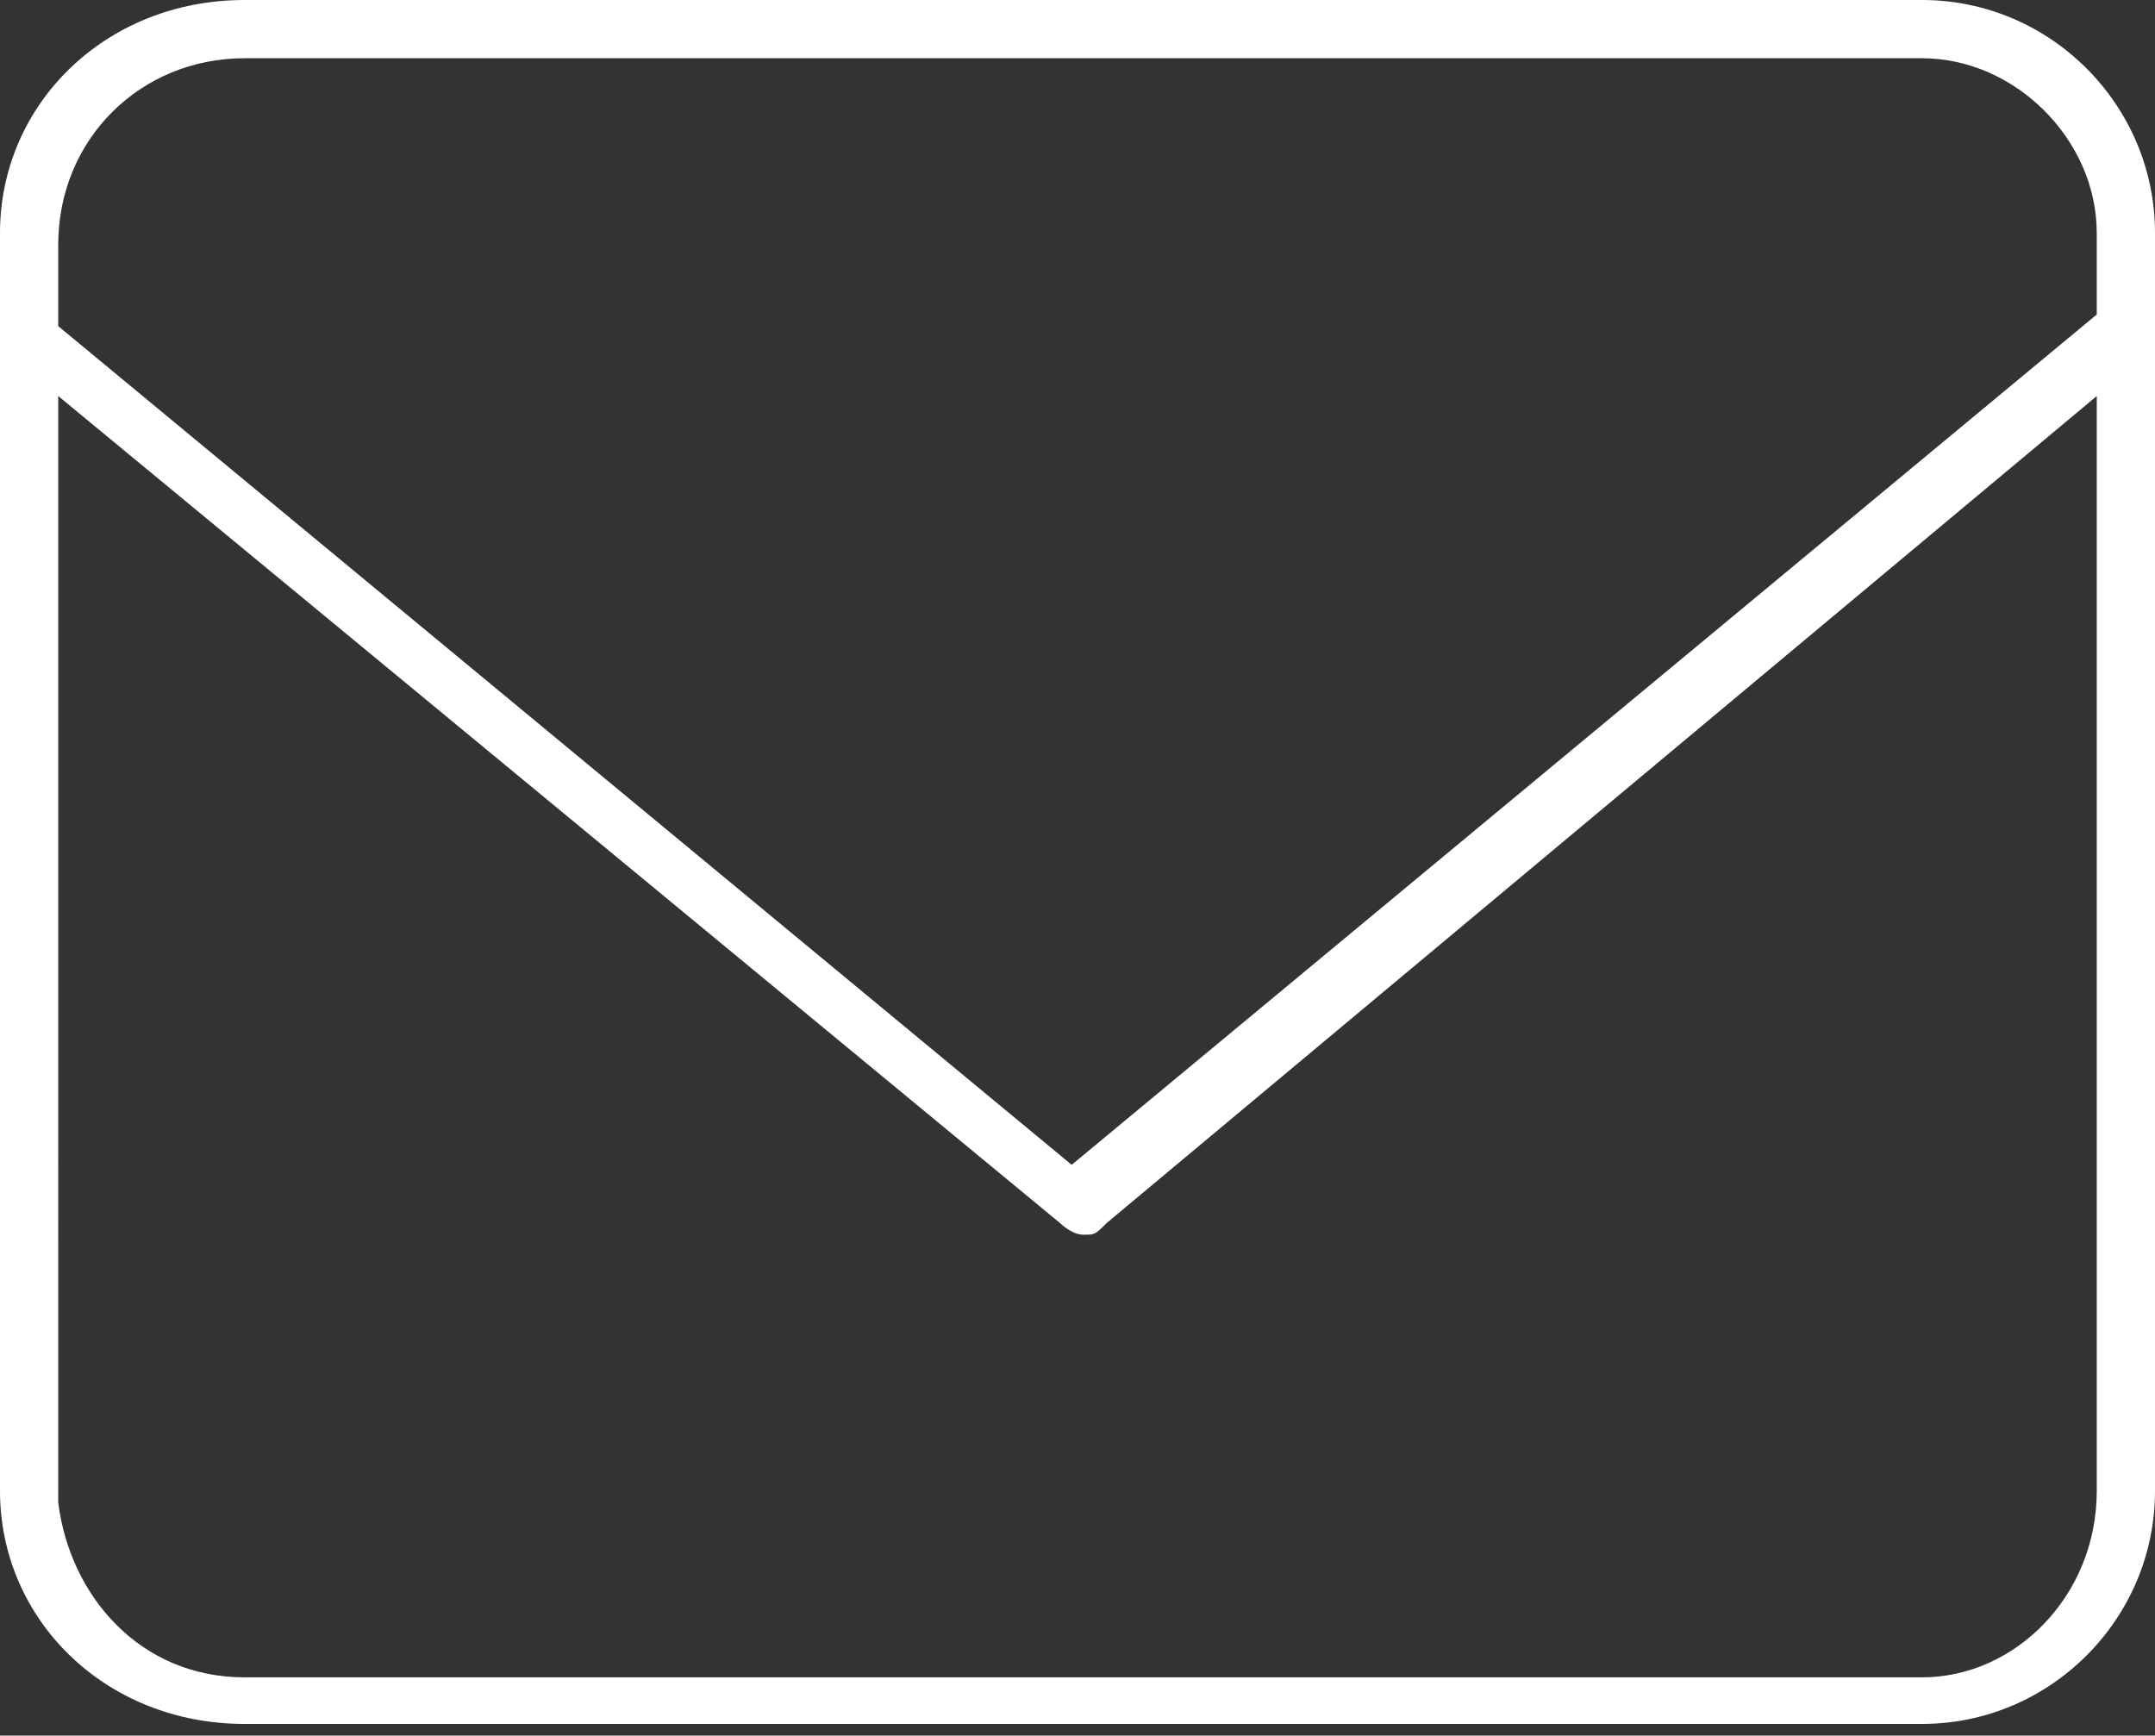 <?xml version="1.0" encoding="utf-8"?>
<!-- Generator: Adobe Illustrator 28.0.0, SVG Export Plug-In . SVG Version: 6.00 Build 0)  -->
<svg version="1.1" id="Ebene_1" xmlns="http://www.w3.org/2000/svg" xmlns:xlink="http://www.w3.org/1999/xlink" x="0px" y="0px"
	 viewBox="0 0 18.5 14.9" style="enable-background:new 0 0 18.5 14.9;" xml:space="preserve">
<rect x="0" y="0" width="18.5" height="14.9" fill="#333333" stroke="none"/>
<style type="text/css">
	.st0{fill:#fff;}
</style>
<path class="st0" d="M16.5,0H2.1c0,0,0,0,0,0C0.9,0,0,0.9,0,2v10.8c0,1.1,0.9,2,2.1,2h14.4c1.1,0,2-0.9,2-2V2
	C18.5,0.9,17.6,0,16.5,0z M2.1,0.5h14.4C17.3,0.5,18,1.2,18,2v0.7L9.2,10L0.5,2.8V2.1C0.5,1.2,1.2,0.5,2.1,0.5z M16.5,14.4H2.1
	c-0.9,0-1.5-0.7-1.6-1.5V3.4l8.6,7.1c0,0,0.1,0.1,0.2,0.1s0.1,0,0.2-0.1L18,3.4v9.4C18,13.7,17.3,14.4,16.5,14.4z"/>
</svg>
